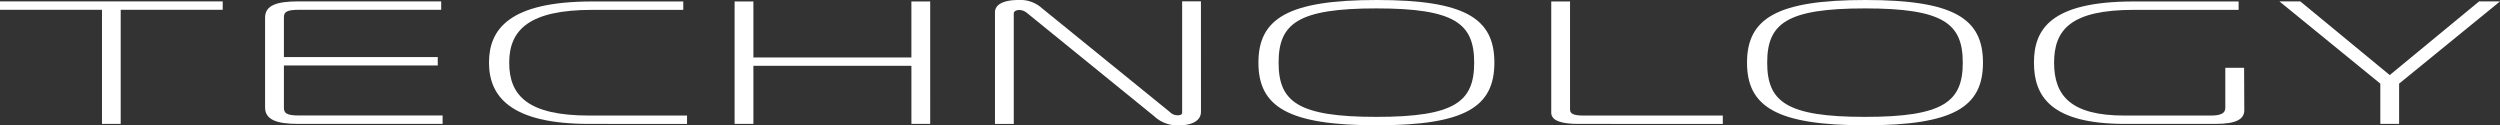 <svg id="slide-cap-02" xmlns="http://www.w3.org/2000/svg" width="134.78" height="6.754" viewBox="0 0 134.78 6.754">
  <rect x="0" y="0" width="134.78" height="6.754" fill="#333333" stroke="none"/>
  <path id="パス_16350" data-name="パス 16350" d="M569.791,248.958v-6.151h-5.5v-.453H576.3v.453h-5.5v6.151Z" transform="translate(-564.293 -242.279)" fill="#fff"/>
  <path id="パス_16351" data-name="パス 16351" d="M604.161,248.958c-1.164,0-1.783-.226-1.783-.887v-4.84c0-.661.619-.877,1.783-.877h7.711v.453H604.2c-.713,0-.807.142-.807.425v2.122h8.294v.453h-8.294v2.264c0,.283.094.434.807.434h7.749v.453Z" transform="translate(-588.087 -242.279)" fill="#fff"/>
  <path id="パス_16352" data-name="パス 16352" d="M639.5,248.958c-4.259,0-5.385-1.51-5.385-3.3s1.07-3.3,5.573-3.3h4.9v.453h-4.9c-3.377,0-4.484,1.057-4.484,2.849s1.032,2.849,4.315,2.849h5.272v.453Z" transform="translate(-607.752 -242.279)" fill="#fff"/>
  <path id="パス_16353" data-name="パス 16353" d="M679.722,248.958h-1.013v-3.132H670.19v3.132h-1.013v-6.6h1.013v3.019h8.518v-3.019h1.013Z" transform="translate(-629.573 -242.279)" fill="#fff"/>
  <path id="パス_16354" data-name="パス 16354" d="M717.449,248.172c0,.443-.394.736-1.2.736a1.8,1.8,0,0,1-1.313-.481l-6.867-5.575a.66.66,0,0,0-.432-.16c-.056,0-.281.028-.281.189v5.952h-1.013v-6.009c0-.651,1.013-.67,1.239-.67a1.742,1.742,0,0,1,1.295.443l6.9,5.6a.564.564,0,0,0,.413.17c.244,0,.244-.1.244-.17v-5.971h1.013Z" transform="translate(-652.702 -242.153)" fill="#fff"/>
  <path id="パス_16355" data-name="パス 16355" d="M756.663,245.53c0,2.387-1.576,3.377-6.342,3.377s-6.379-.99-6.379-3.377,1.614-3.377,6.379-3.377S756.663,243.144,756.663,245.53Zm-6.361,2.924c4.24,0,5.272-.821,5.272-2.924s-1.032-2.924-5.272-2.924-5.272.821-5.272,2.924S746.062,248.454,750.3,248.454Z" transform="translate(-676.098 -242.153)" fill="#fff"/>
  <path id="パス_16356" data-name="パス 16356" d="M787.213,248.958c-.788,0-1.426-.142-1.426-.6v-6H786.8v5.83c0,.217.188.32.713.32h7.523v.453Z" transform="translate(-702.156 -242.279)" fill="#fff"/>
  <path id="パス_16357" data-name="パス 16357" d="M826.413,245.53c0,2.387-1.576,3.377-6.342,3.377s-6.379-.99-6.379-3.377,1.614-3.377,6.379-3.377S826.413,243.144,826.413,245.53Zm-6.361,2.924c4.24,0,5.272-.821,5.272-2.924s-1.032-2.924-5.272-2.924-5.272.821-5.272,2.924S815.811,248.454,820.052,248.454Z" transform="translate(-719.507 -242.153)" fill="#fff"/>
  <path id="パス_16358" data-name="パス 16358" d="M865.795,248.222c0,.472-.413.736-1.539.736h-4.9c-4.015,0-4.9-1.51-4.9-3.3s.882-3.3,5.385-3.3h5.648v.453h-5.648c-3.377,0-4.3,1.057-4.3,2.849s.919,2.849,3.79,2.849h4.653c.563,0,.788-.132.788-.415v-2.161h1.013Z" transform="translate(-744.801 -242.279)" fill="#fff"/>
  <path id="パス_16359" data-name="パス 16359" d="M900.472,242.354H901.6l-5.441,4.434v2.17h-1.013v-2.17l-5.441-4.434h1.126l4.822,3.972Z" transform="translate(-766.818 -242.279)" fill="#fff"/>
</svg>
